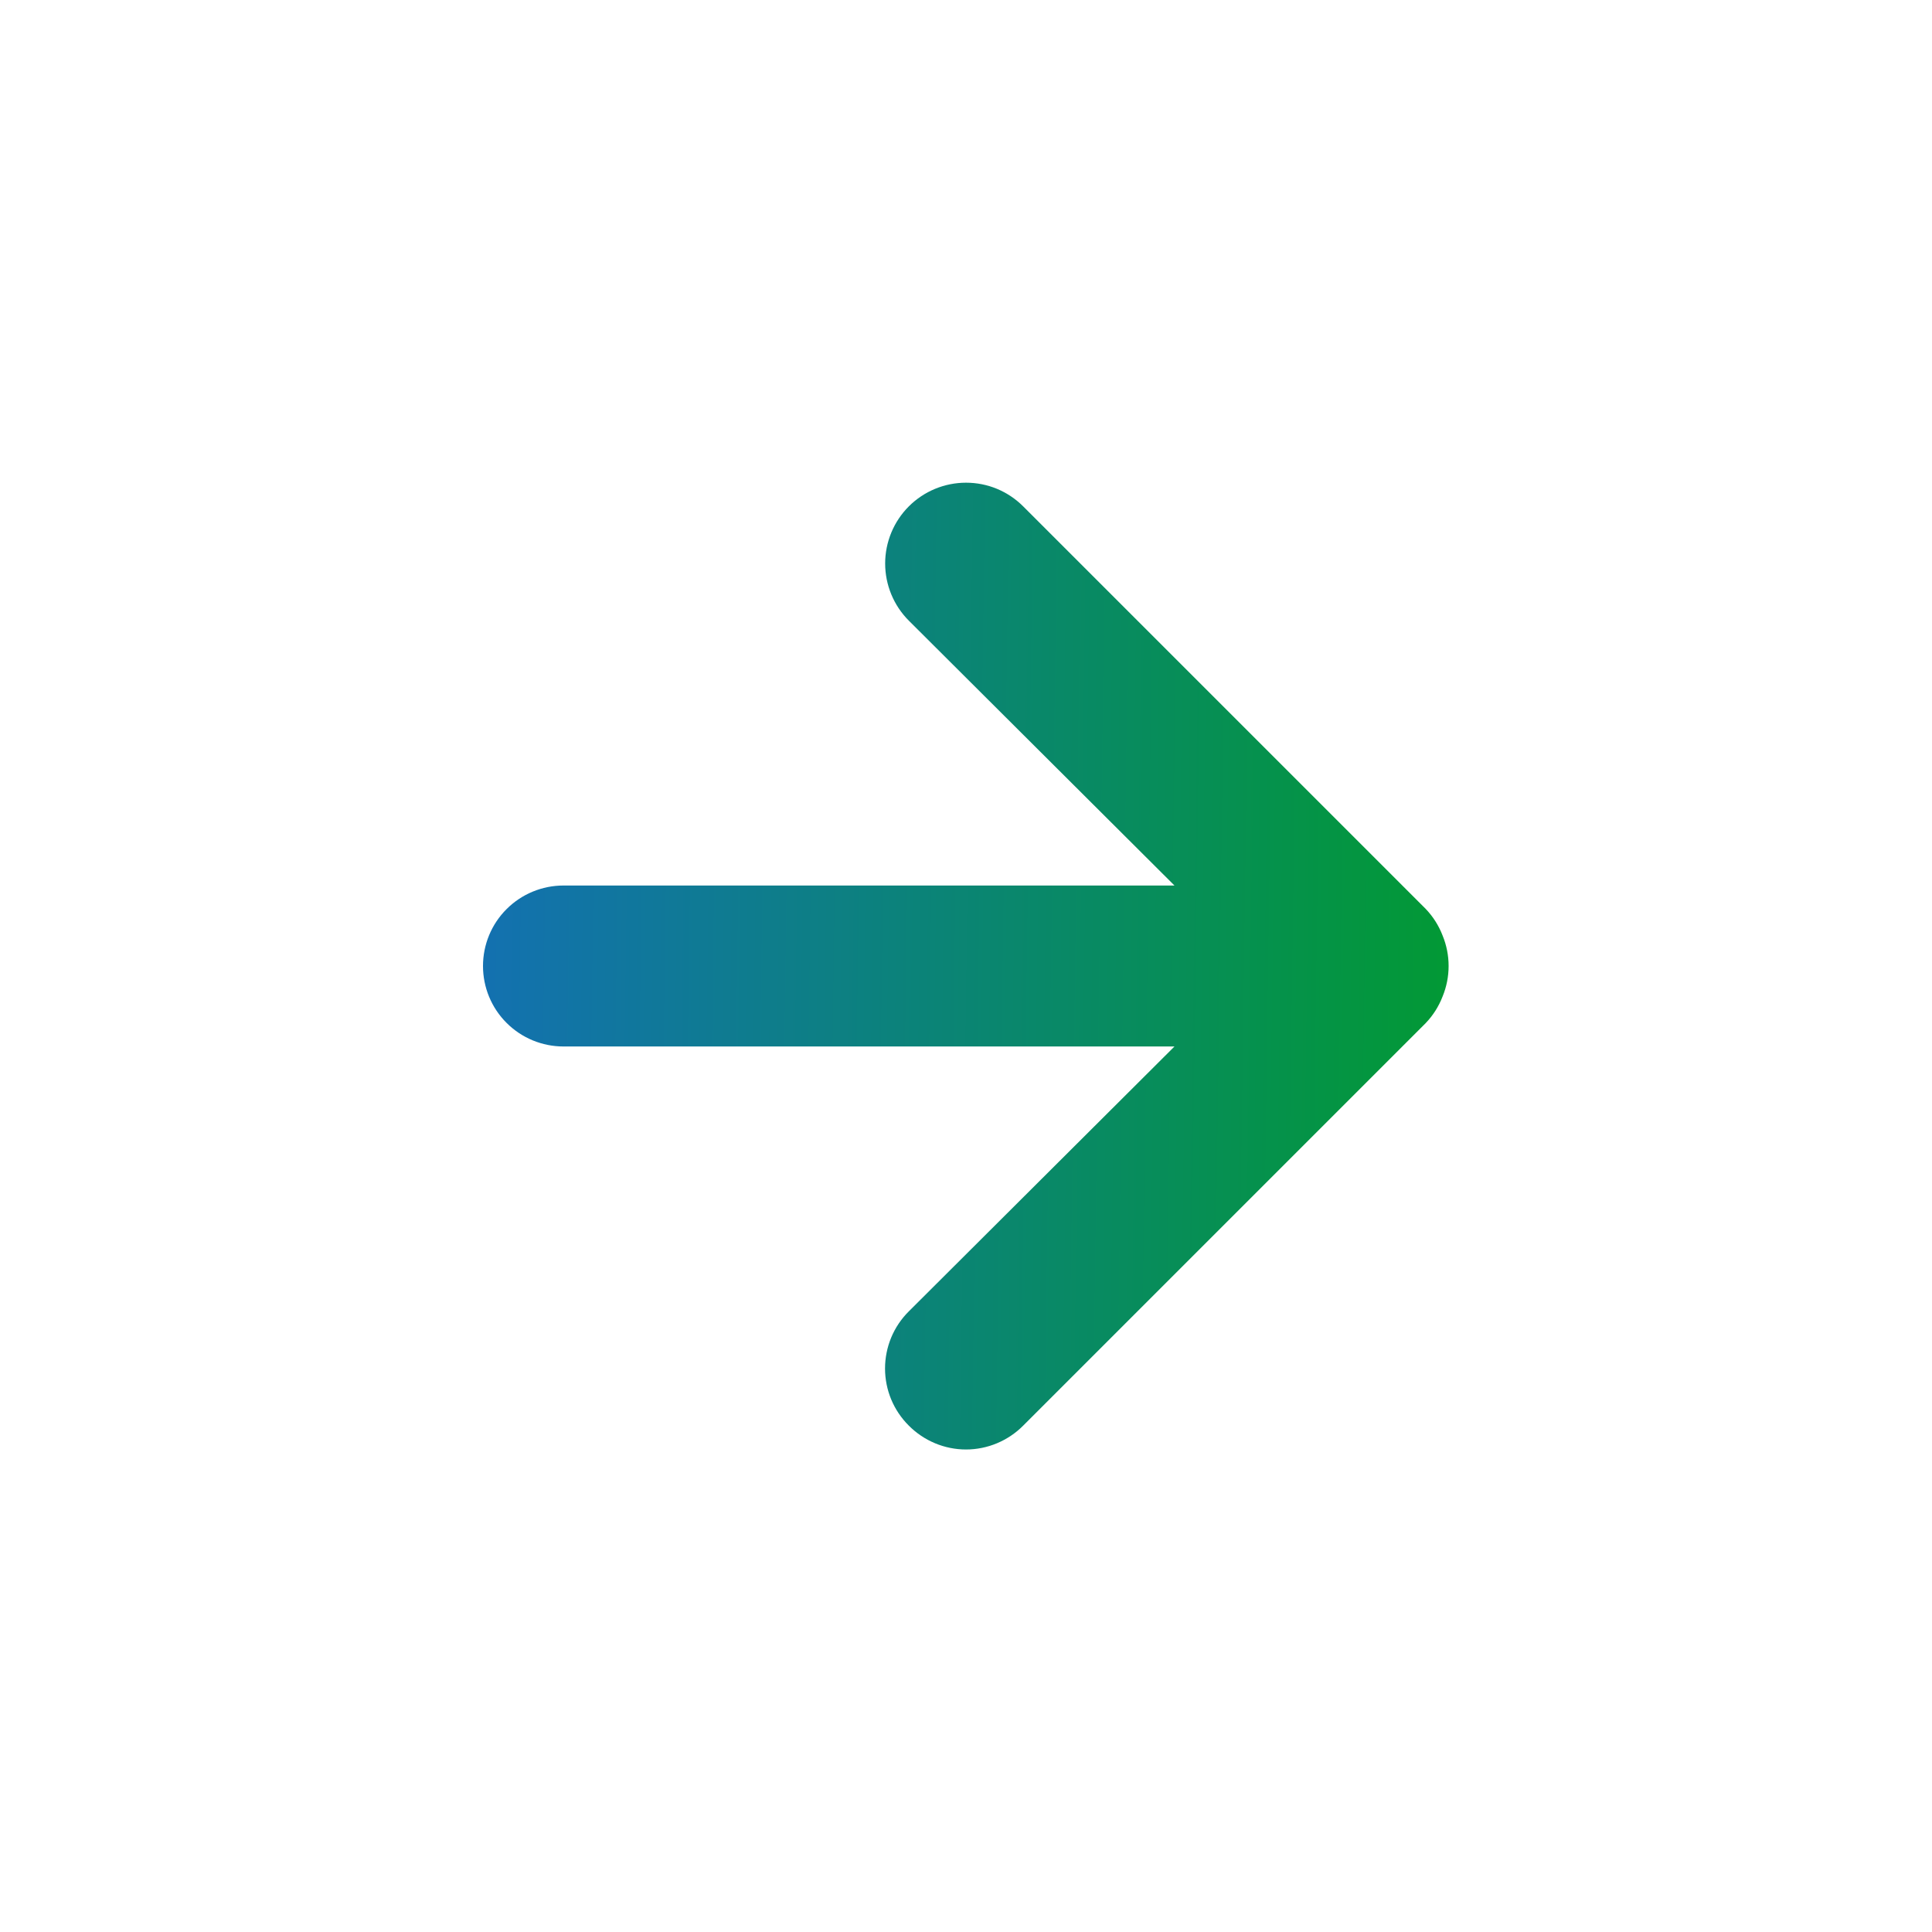 <svg xmlns="http://www.w3.org/2000/svg" width="32" height="32" viewBox="0 0 32 32" fill="none">
    <path d="M23.893 15.493C23.83 15.33 23.735 15.18 23.613 15.053L16.947 8.387C16.822 8.262 16.675 8.164 16.512 8.096C16.35 8.029 16.176 7.995 16 7.995C15.645 7.995 15.304 8.136 15.053 8.387C14.929 8.511 14.83 8.659 14.763 8.821C14.696 8.983 14.661 9.157 14.661 9.333C14.661 9.688 14.802 10.029 15.053 10.28L19.453 14.667H9.333C8.98 14.667 8.641 14.807 8.391 15.057C8.14 15.307 8 15.646 8 16C8 16.354 8.14 16.693 8.391 16.943C8.641 17.193 8.98 17.333 9.333 17.333H19.453L15.053 21.72C14.928 21.844 14.829 21.991 14.761 22.154C14.694 22.316 14.659 22.491 14.659 22.667C14.659 22.843 14.694 23.017 14.761 23.179C14.829 23.342 14.928 23.489 15.053 23.613C15.177 23.738 15.325 23.837 15.487 23.905C15.65 23.973 15.824 24.008 16 24.008C16.176 24.008 16.35 23.973 16.513 23.905C16.675 23.837 16.823 23.738 16.947 23.613L23.613 16.947C23.735 16.82 23.83 16.67 23.893 16.507C24.027 16.182 24.027 15.818 23.893 15.493Z" fill="url(#paint0_linear_1060_1504)" />
    <defs>
        <linearGradient id="paint0_linear_1060_1504" x1="8" y1="16.761" x2="23.99" y2="16.982" gradientUnits="userSpaceOnUse">
            <stop stop-color="#1371B0" />
            <stop offset="1" stop-color="#029935" />
        </linearGradient>
    </defs>
</svg>